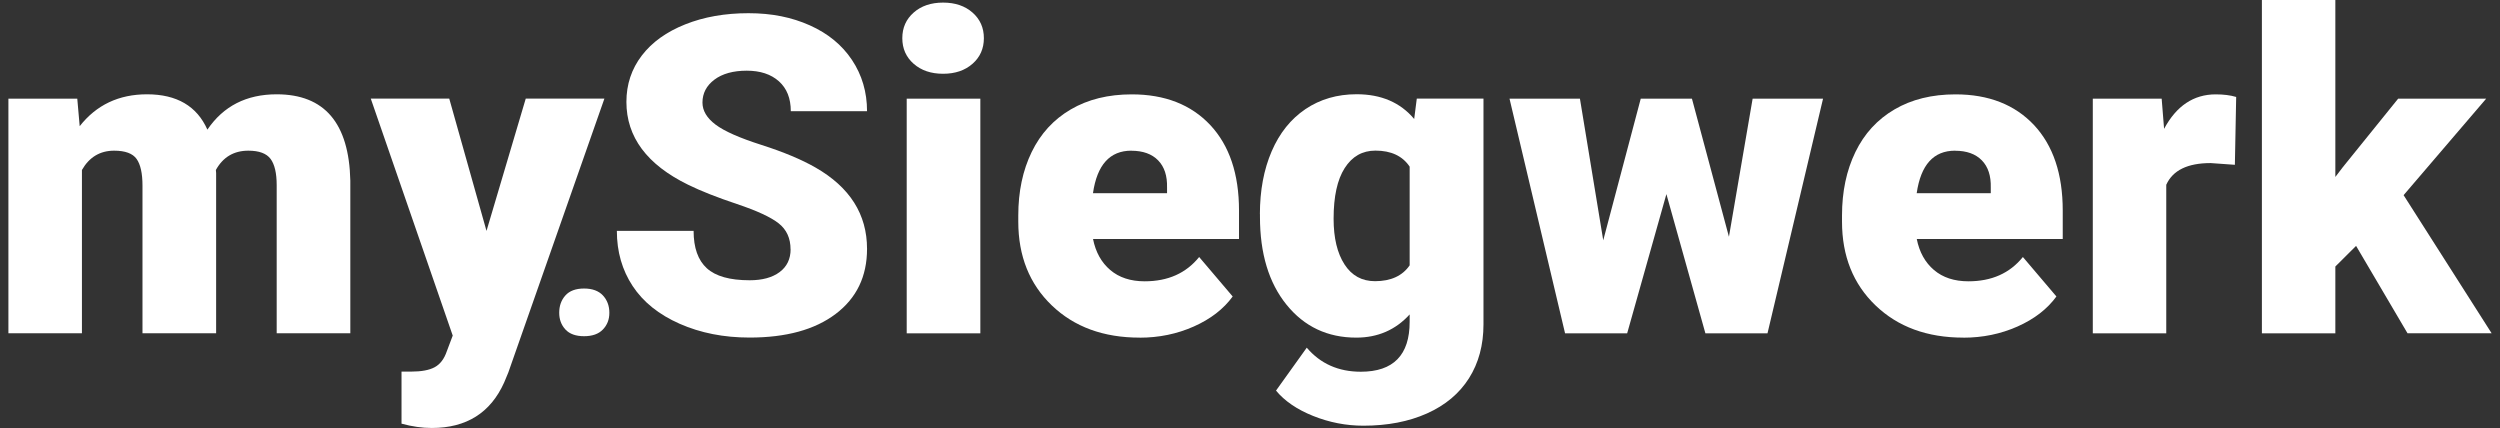 <svg width="403" height="69" xmlns="http://www.w3.org/2000/svg" xmlns:xlink="http://www.w3.org/1999/xlink" xml:space="preserve" overflow="hidden"><rect width="100%" height="100%" fill="#333333" stroke="none"/><g transform="translate(-98 -211)"><path d="M11.046 15.908 11.434 20.342C14.108 16.912 17.717 15.202 22.231 15.202 27.003 15.202 30.235 17.101 31.915 20.899 34.48 17.101 38.179 15.202 43.031 15.202 50.696 15.202 54.633 19.835 54.842 29.111L54.842 53.719 43.031 53.719 43.031 29.847C43.031 27.908 42.702 26.506 42.056 25.622 41.4 24.737 40.217 24.289 38.487 24.289 36.16 24.289 34.42 25.323 33.277 27.401L33.317 27.888 33.317 53.719 21.505 53.719 21.505 29.917C21.505 27.938 21.187 26.506 20.561 25.622 19.934 24.737 18.731 24.289 16.962 24.289 14.705 24.289 12.975 25.323 11.792 27.401L11.792 53.719 0 53.719 0 15.908 11.046 15.908Z" fill="#FFFFFF" transform="matrix(1.005 0 0 1 99.356 211)"/><path d="M76.685 37.224 82.979 15.898 95.596 15.898 80.185 60.042 79.519 61.653C77.332 66.544 73.464 68.99 67.916 68.99 66.375 68.99 64.755 68.761 63.054 68.294L63.054 59.903 64.596 59.903C66.246 59.903 67.519 59.664 68.384 59.187 69.258 58.71 69.905 57.855 70.322 56.612L71.267 54.096 58.123 15.898 70.71 15.898 76.685 37.224Z" fill="#FFFFFF" transform="matrix(1.005 0 0 1 99.356 211)"/><path d="M88.348 50.418C88.348 49.304 88.676 48.37 89.342 47.624 90.008 46.878 91.002 46.51 92.335 46.51 93.667 46.51 94.671 46.888 95.357 47.624 96.043 48.37 96.391 49.304 96.391 50.418 96.391 51.531 96.043 52.386 95.357 53.112 94.671 53.838 93.657 54.196 92.335 54.196 91.012 54.196 90.008 53.838 89.342 53.112 88.676 52.386 88.348 51.492 88.348 50.418Z" fill="#FFFFFF" transform="matrix(1.005 0 0 1 99.356 211)"/><path d="M125.453 40.197C125.453 38.407 124.816 37.005 123.544 36.001 122.271 34.997 120.044 33.963 116.853 32.889 113.661 31.816 111.046 30.782 109.018 29.777 102.426 26.536 99.125 22.092 99.125 16.425 99.125 13.601 99.951 11.116 101.591 8.958 103.232 6.801 105.558 5.13 108.561 3.927 111.563 2.724 114.944 2.128 118.702 2.128 122.46 2.128 125.642 2.784 128.545 4.086 131.448 5.389 133.705 7.248 135.306 9.664 136.906 12.08 137.722 14.834 137.722 17.926L125.493 17.926C125.493 15.848 124.856 14.247 123.584 13.104 122.311 11.961 120.591 11.394 118.423 11.394 116.256 11.394 114.506 11.881 113.234 12.845 111.961 13.81 111.325 15.043 111.325 16.534 111.325 17.837 112.021 19.02 113.422 20.084 114.824 21.147 117.28 22.241 120.8 23.365 124.319 24.498 127.213 25.711 129.469 27.013 134.968 30.185 137.722 34.55 137.722 40.117 137.722 44.572 136.041 48.061 132.691 50.607 129.34 53.152 124.737 54.415 118.881 54.415 114.755 54.415 111.026 53.679 107.676 52.197 104.335 50.716 101.82 48.688 100.13 46.113 98.439 43.538 97.594 40.575 97.594 37.214L109.903 37.214C109.903 39.938 110.609 41.947 112.021 43.239 113.432 44.532 115.719 45.178 118.891 45.178 120.919 45.178 122.52 44.741 123.693 43.866 124.866 42.991 125.463 41.758 125.463 40.177Z" fill="#FFFFFF" transform="matrix(1.005 0 0 1 99.356 211)"/><path d="M143.379 6.154C143.379 4.474 143.985 3.102 145.198 2.028 146.411 0.954 147.982 0.418 149.921 0.418 151.86 0.418 153.431 0.954 154.644 2.028 155.856 3.102 156.463 4.474 156.463 6.154 156.463 7.835 155.856 9.207 154.644 10.28 153.431 11.354 151.86 11.891 149.921 11.891 147.982 11.891 146.411 11.354 145.198 10.28 143.985 9.207 143.379 7.835 143.379 6.154ZM155.896 53.728 144.085 53.728 144.085 15.908 155.896 15.908 155.896 53.728Z" fill="#FFFFFF" transform="matrix(1.005 0 0 1 99.356 211)"/><path d="M181.448 54.425C175.642 54.425 170.949 52.694 167.36 49.235 163.771 45.775 161.981 41.271 161.981 35.723L161.981 34.749C161.981 30.881 162.697 27.471 164.129 24.508 165.56 21.545 167.648 19.258 170.402 17.638 173.156 16.017 176.417 15.212 180.185 15.212 185.495 15.212 189.69 16.862 192.772 20.153 195.845 23.454 197.386 28.047 197.386 33.943L197.386 38.527 173.971 38.527C174.389 40.644 175.314 42.315 176.735 43.528 178.157 44.741 179.997 45.347 182.253 45.347 185.982 45.347 188.895 44.045 190.993 41.43L196.372 47.793C194.9 49.821 192.822 51.432 190.128 52.635 187.433 53.838 184.54 54.434 181.438 54.434ZM180.116 24.289C176.666 24.289 174.618 26.576 173.962 31.14L185.843 31.14 185.843 30.235C185.892 28.346 185.415 26.884 184.411 25.85 183.407 24.816 181.975 24.299 180.116 24.299Z" fill="#FFFFFF" transform="matrix(1.005 0 0 1 99.356 211)"/><path d="M200.736 34.53C200.736 30.712 201.363 27.332 202.625 24.389 203.888 21.446 205.688 19.189 208.044 17.588 210.4 15.997 213.134 15.192 216.256 15.192 220.194 15.192 223.266 16.524 225.483 19.179L225.9 15.898 236.598 15.898 236.598 52.287C236.598 55.618 235.823 58.511 234.272 60.977 232.721 63.432 230.484 65.321 227.541 66.644 224.598 67.966 221.198 68.622 217.33 68.622 214.556 68.622 211.872 68.095 209.277 67.051 206.682 66.007 204.693 64.635 203.321 62.965L208.253 56.045C210.44 58.63 213.333 59.923 216.922 59.923 222.142 59.923 224.757 57.238 224.757 51.879L224.757 50.686C222.5 53.182 219.637 54.425 216.197 54.425 211.583 54.425 207.855 52.655 205.012 49.125 202.168 45.596 200.746 40.873 200.746 34.947L200.746 34.53ZM212.558 35.266C212.558 38.368 213.144 40.813 214.308 42.623 215.471 44.432 217.101 45.327 219.199 45.327 221.735 45.327 223.594 44.472 224.757 42.772L224.757 26.864C223.614 25.144 221.784 24.279 219.269 24.279 217.171 24.279 215.531 25.214 214.337 27.093 213.144 28.972 212.558 31.686 212.558 35.256Z" fill="#FFFFFF" transform="matrix(1.005 0 0 1 99.356 211)"/><path d="M275.96 38.209 279.768 15.908 291.063 15.908 282.154 53.728 272.192 53.728 265.938 31.289 259.645 53.728 249.683 53.728 240.774 15.908 252.069 15.908 255.807 38.735 261.822 15.908 270.035 15.908 275.98 38.209Z" fill="#FFFFFF" transform="matrix(1.005 0 0 1 99.356 211)"/><path d="M313.572 54.425C307.766 54.425 303.073 52.694 299.484 49.235 295.895 45.775 294.105 41.271 294.105 35.723L294.105 34.749C294.105 30.881 294.821 27.471 296.253 24.508 297.684 21.545 299.772 19.258 302.526 17.638 305.28 16.017 308.541 15.212 312.31 15.212 317.619 15.212 321.814 16.862 324.897 20.153 327.969 23.454 329.51 28.047 329.51 33.943L329.51 38.527 306.096 38.527C306.513 40.644 307.438 42.315 308.859 43.528 310.281 44.741 312.121 45.347 314.378 45.347 318.106 45.347 321.019 44.045 323.117 41.43L328.496 47.793C327.024 49.821 324.946 51.432 322.252 52.635 319.557 53.838 316.664 54.434 313.562 54.434ZM312.24 24.289C308.79 24.289 306.742 26.576 306.086 31.14L317.967 31.14 317.967 30.235C318.016 28.346 317.539 26.884 316.535 25.85 315.531 24.816 314.099 24.299 312.24 24.299Z" fill="#FFFFFF" transform="matrix(1.005 0 0 1 99.356 211)"/><path d="M357.12 26.566 353.242 26.288C349.534 26.288 347.158 27.451 346.114 29.787L346.114 53.728 334.332 53.728 334.332 15.908 345.378 15.908 345.766 20.77C347.744 17.061 350.508 15.212 354.048 15.212 355.31 15.212 356.404 15.351 357.329 15.629L357.12 26.566Z" fill="#FFFFFF" transform="matrix(1.005 0 0 1 99.356 211)"/><path d="M376.557 39.64 373.236 42.961 373.236 53.728 361.455 53.728 361.455 0 373.236 0 373.236 28.525 374.429 26.954 383.308 15.908 397.426 15.908 384.183 31.458 398.301 53.719 384.809 53.719 376.557 39.63Z" fill="#FFFFFF" transform="matrix(1.005 0 0 1 99.356 211)"/></g></svg>